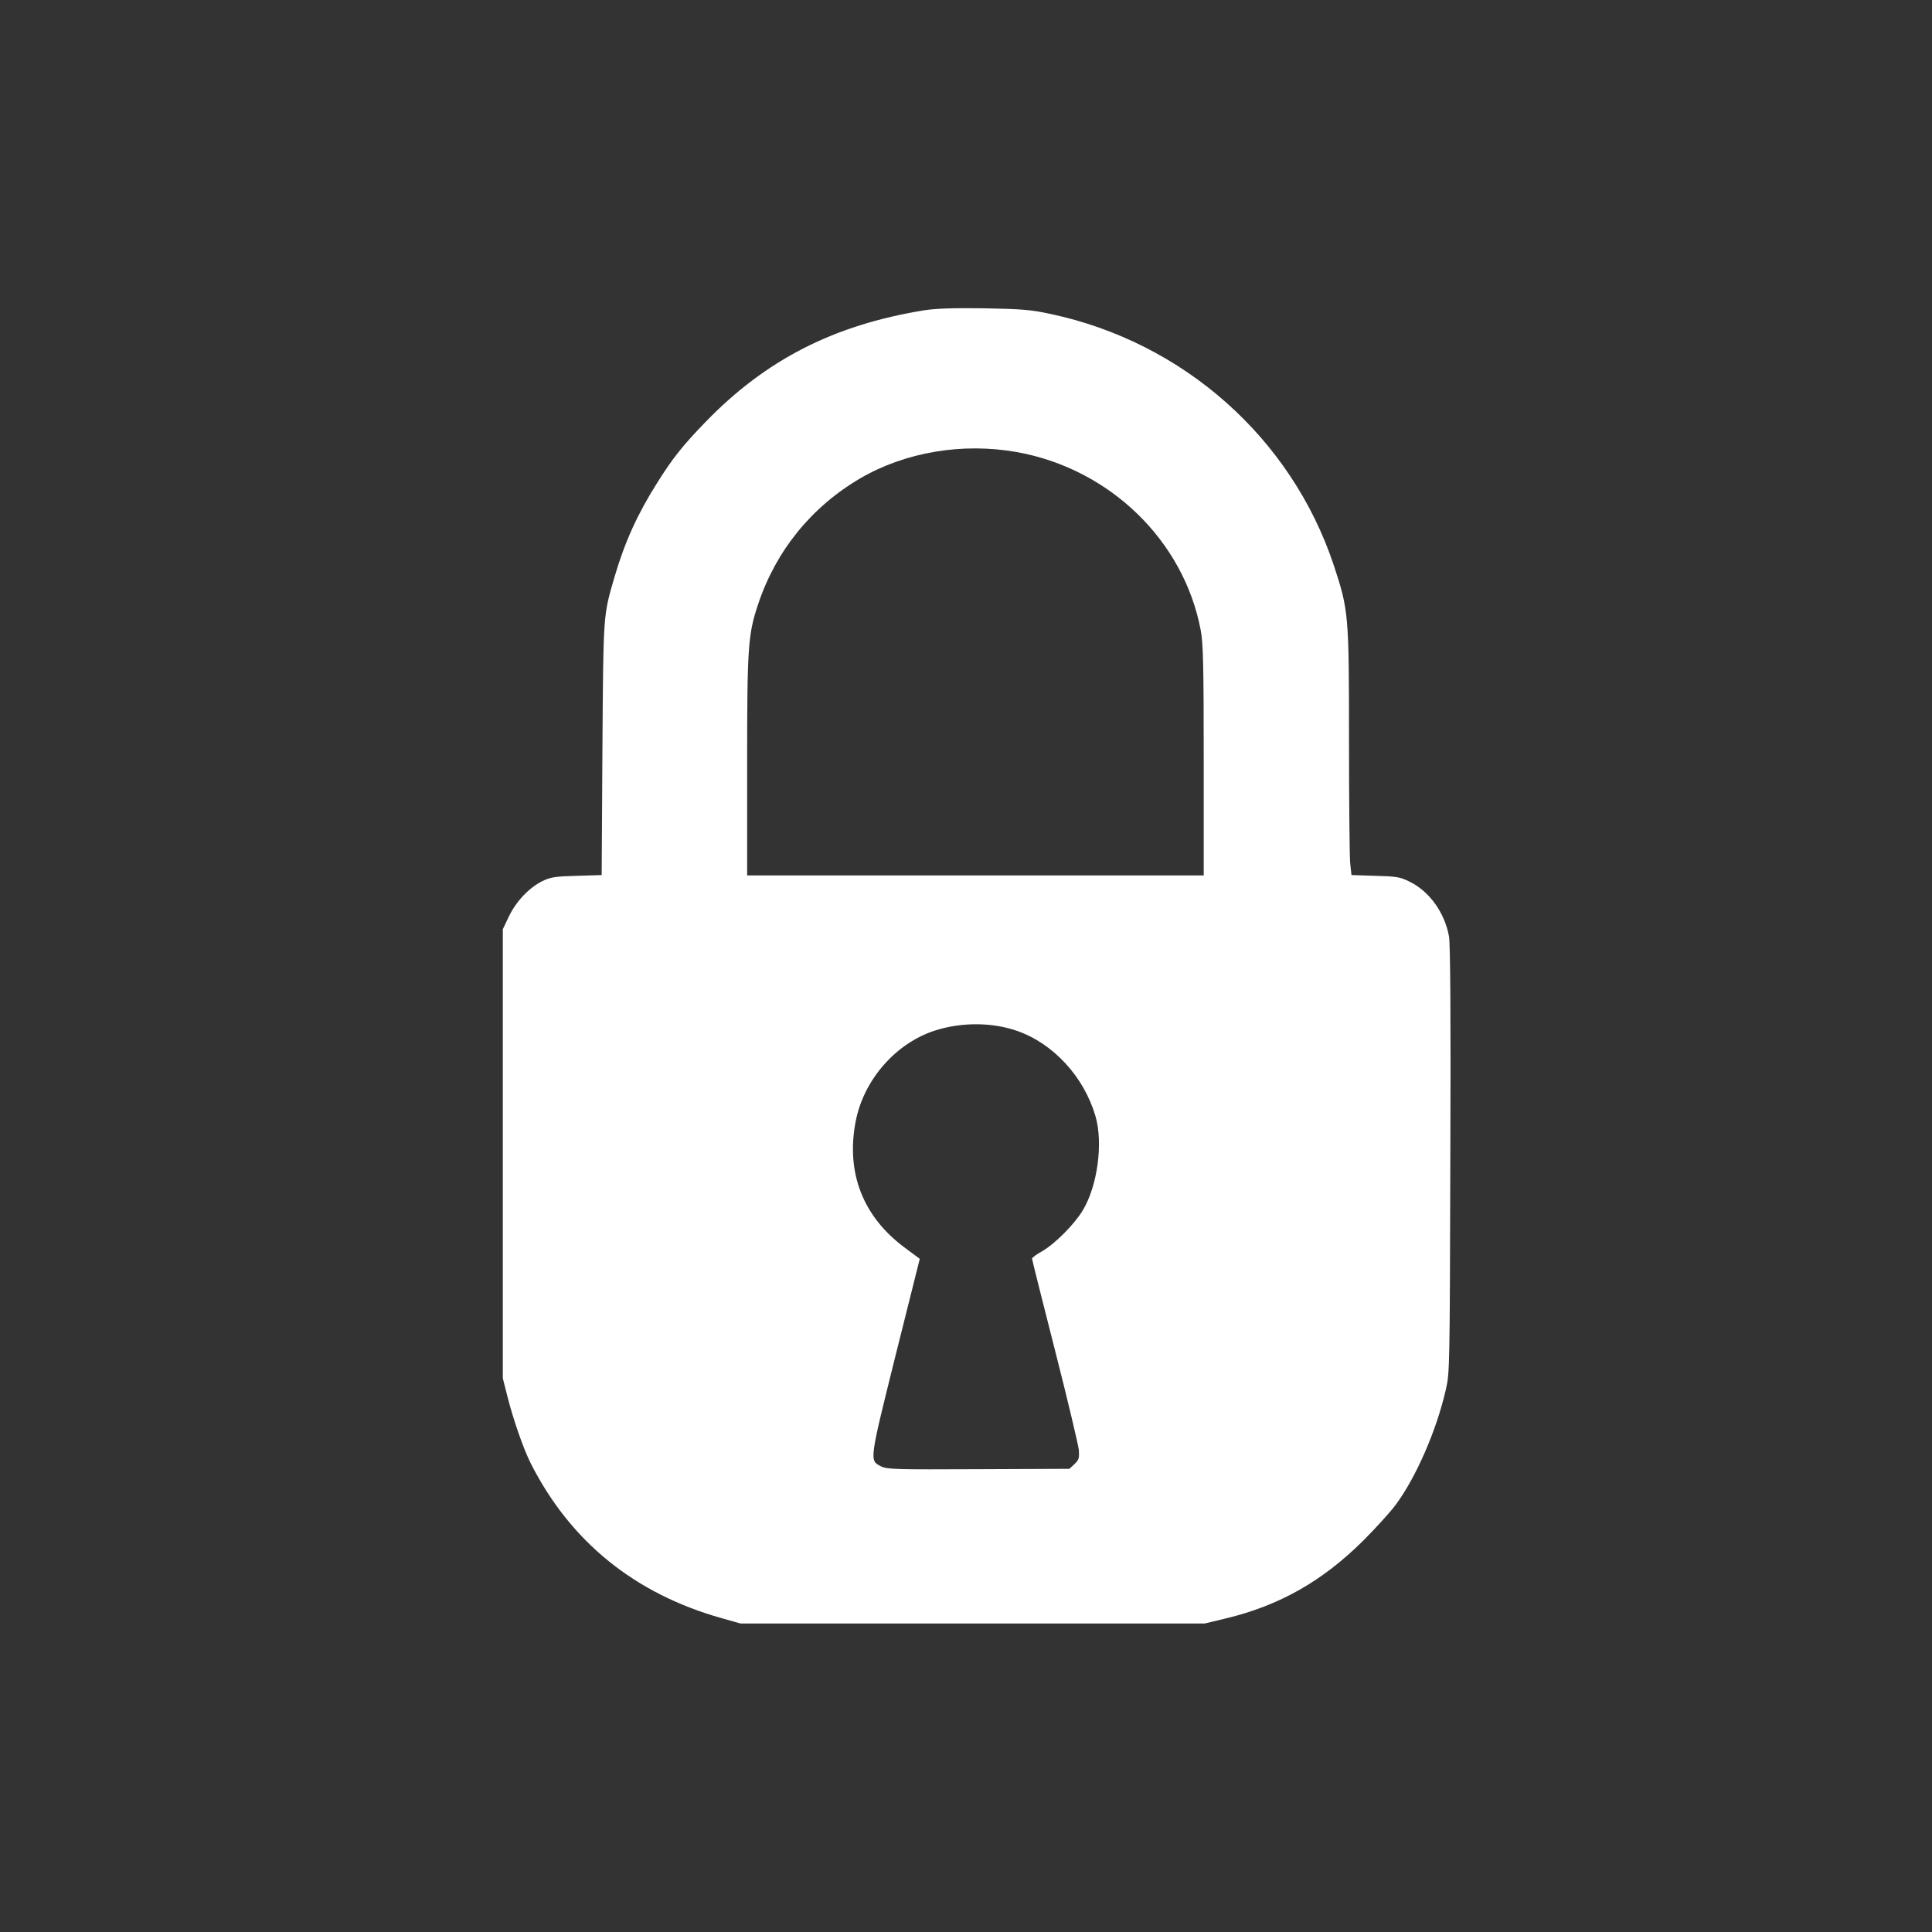 <?xml version="1.0" standalone="no"?>
<!DOCTYPE svg PUBLIC "-//W3C//DTD SVG 20010904//EN"
 "http://www.w3.org/TR/2001/REC-SVG-20010904/DTD/svg10.dtd">
<svg version="1.0" xmlns="http://www.w3.org/2000/svg"
 width="1024pt" height="1024pt" viewBox="0 0 1024 1024"
 preserveAspectRatio="xMidYMid meet">

<rect x="0" y="0" width="1024" height="1024" fill="#333333" stroke="none"/>

<g transform="translate(0,1024) scale(0.1,-0.1)"
fill="#ffffff" stroke="none">
<path d="M4896 8595 c-477 -78 -836 -261 -1156 -591 -121 -125 -174 -191 -258
-325 -104 -165 -170 -311 -224 -494 -62 -212 -60 -192 -65 -917 l-4 -666 -132
-4 c-115 -3 -139 -7 -182 -28 -70 -34 -140 -108 -178 -188 l-32 -67 0 -1190 0
-1190 24 -95 c31 -123 85 -278 123 -354 210 -416 551 -693 1014 -823 l99 -28
1230 0 1230 0 112 27 c284 68 513 198 729 413 66 66 144 152 172 190 108 146
216 394 265 609 21 89 21 116 24 1219 3 743 0 1148 -7 1184 -23 126 -104 239
-209 290 -50 25 -69 28 -182 31 l-126 4 -7 66 c-3 37 -6 331 -6 654 0 664 -2
683 -81 923 -225 674 -796 1181 -1501 1331 -107 23 -152 26 -353 30 -169 2
-254 -1 -319 -11z m493 -751 c492 -88 885 -468 975 -944 13 -69 16 -182 16
-691 l0 -609 -1210 0 -1210 0 0 578 c0 635 4 698 59 862 95 283 283 514 541
665 239 139 541 190 829 139z m2 -3068 c192 -67 354 -243 415 -451 42 -143 11
-371 -67 -500 -45 -75 -149 -179 -216 -217 -29 -16 -53 -34 -53 -39 0 -5 55
-224 122 -487 67 -262 123 -500 126 -527 3 -44 0 -53 -23 -75 l-27 -25 -482
-2 c-439 -2 -485 -1 -516 15 -63 31 -63 26 77 589 l128 511 -78 58 c-223 164
-314 398 -262 669 42 222 214 418 424 484 139 44 301 43 432 -3z"/>
</g>
</svg>
